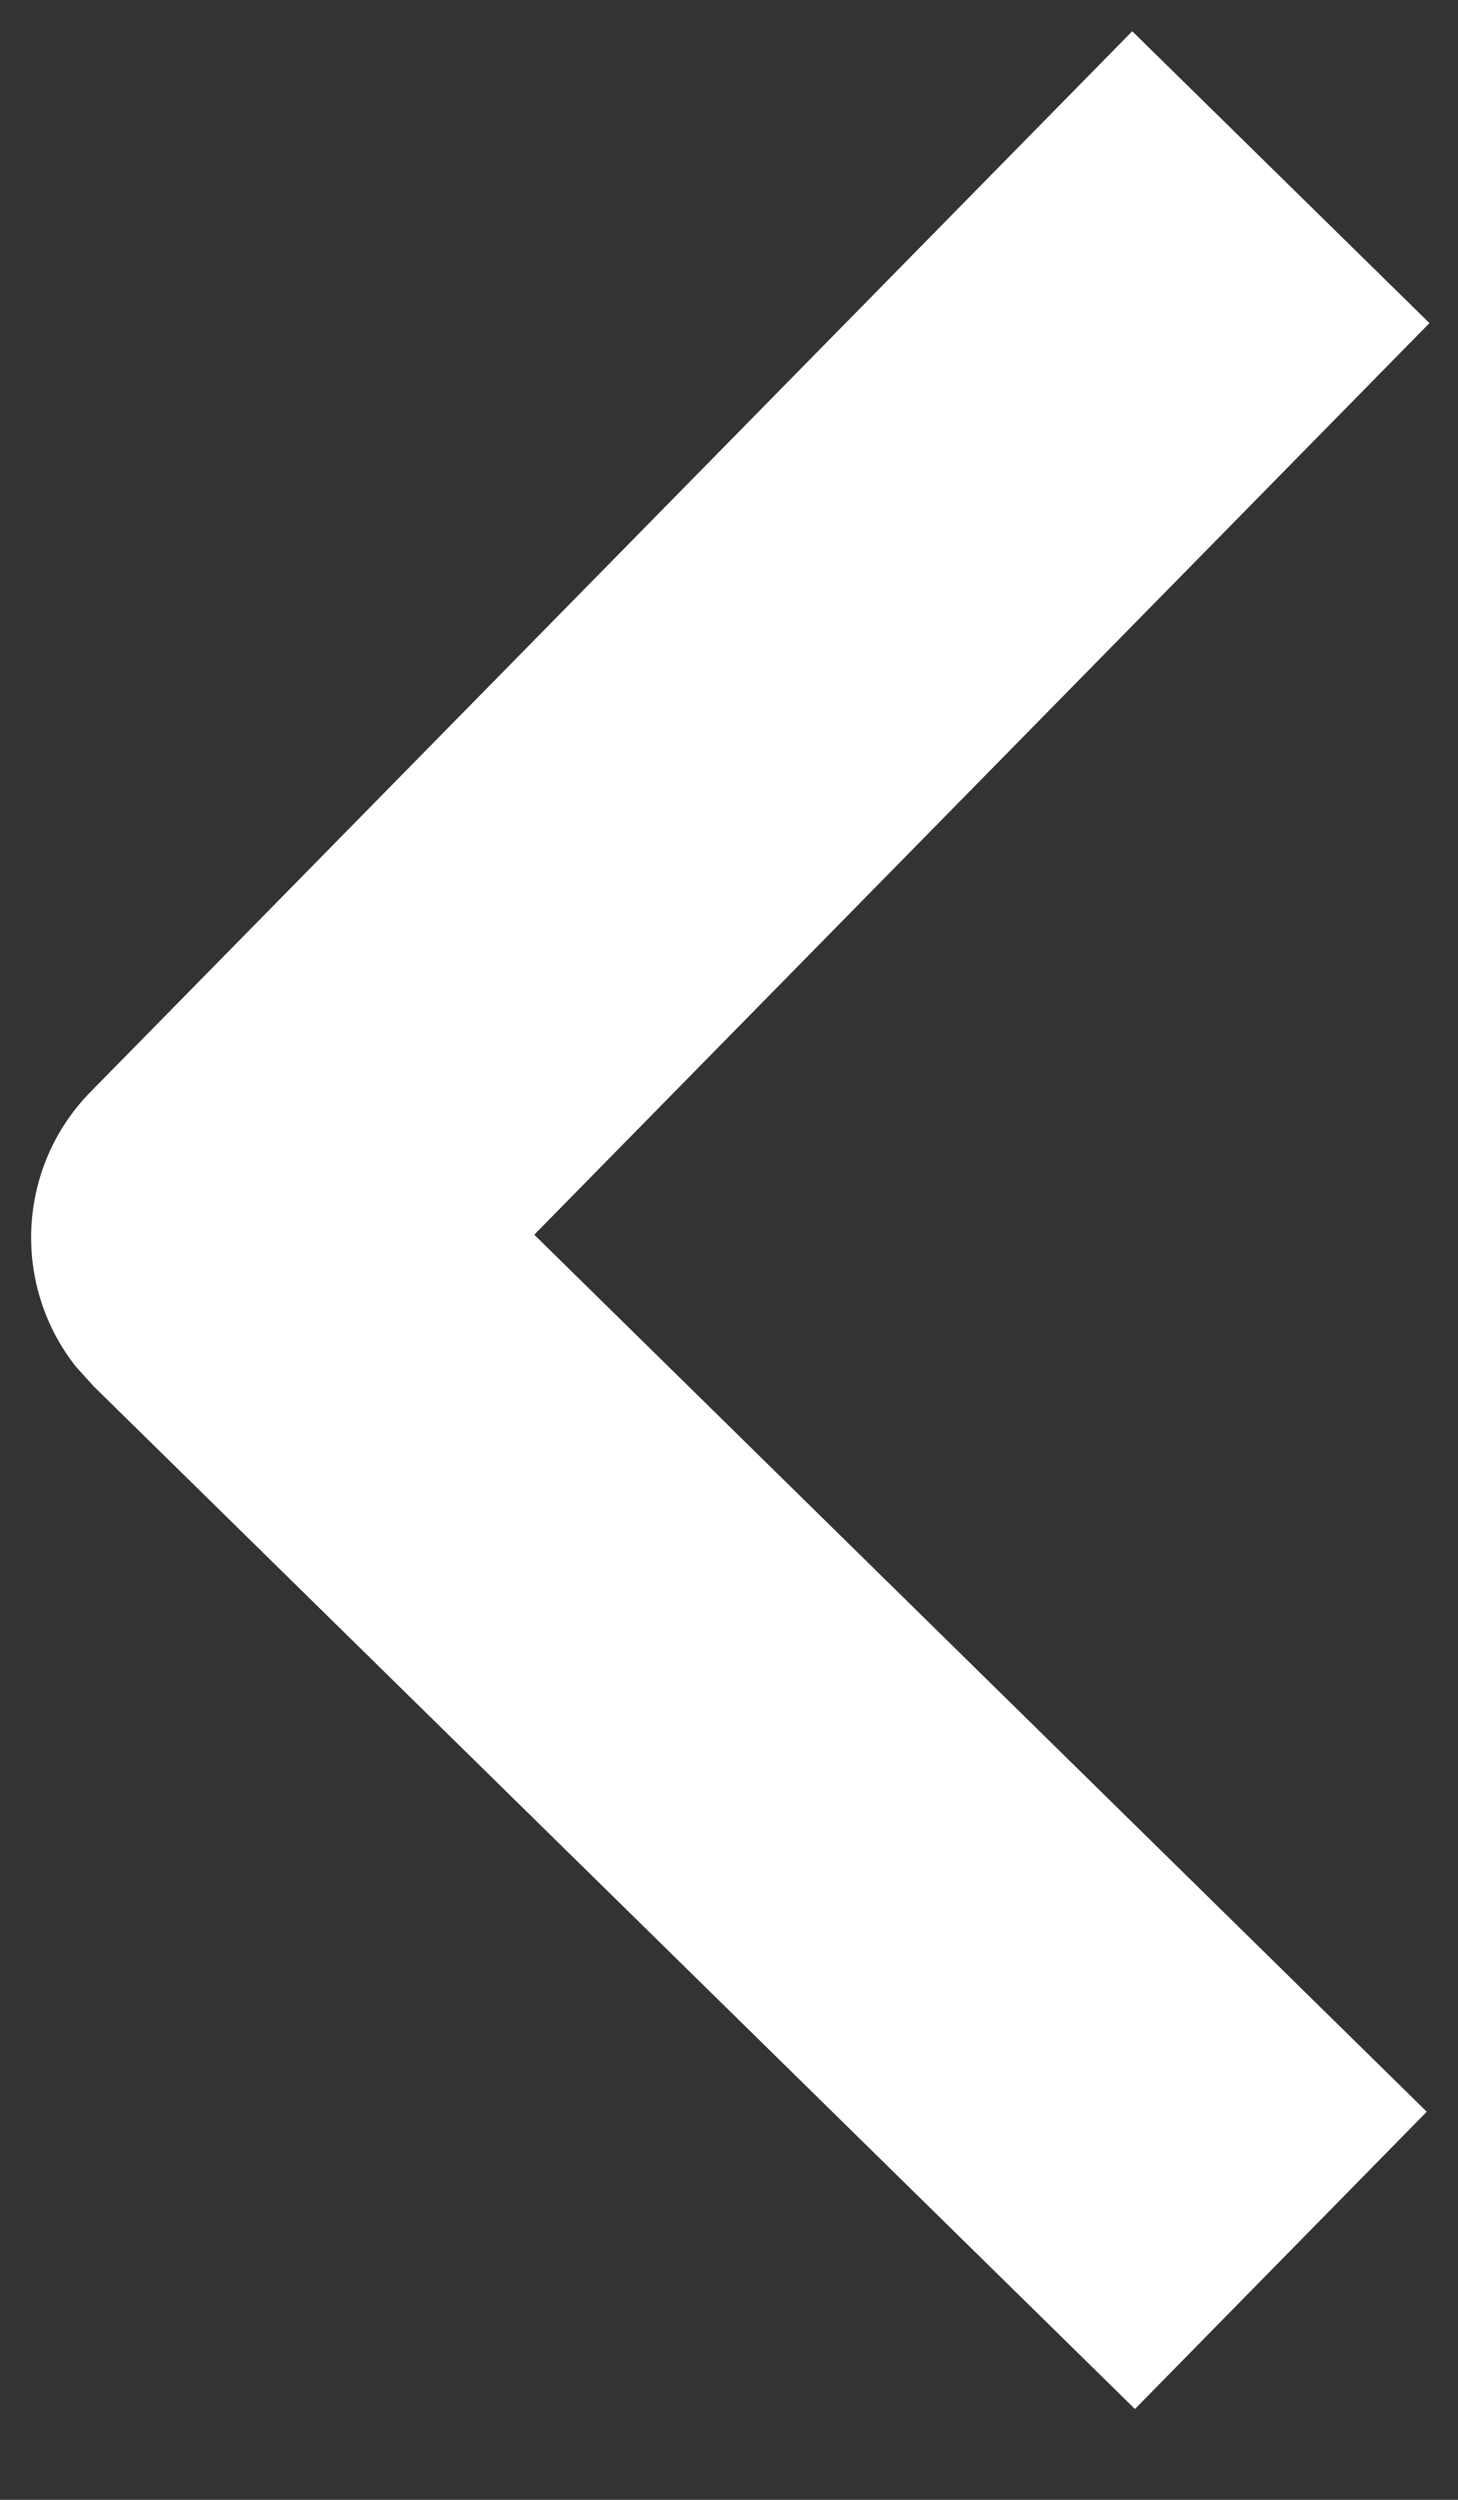 <svg width="7" height="12" viewBox="0 0 7 12" fill="none" xmlns="http://www.w3.org/2000/svg">
<rect x="0" y="0" width="7" height="12" fill="#333333" stroke="none"/>
<path d="M5.436 0.15L0.436 5.24C0.079 5.603 0.056 6.171 0.365 6.561L0.449 6.654L5.449 11.564L6.85 10.137L2.565 5.927L6.863 1.551L5.436 0.15Z" fill="white"/>
</svg>
